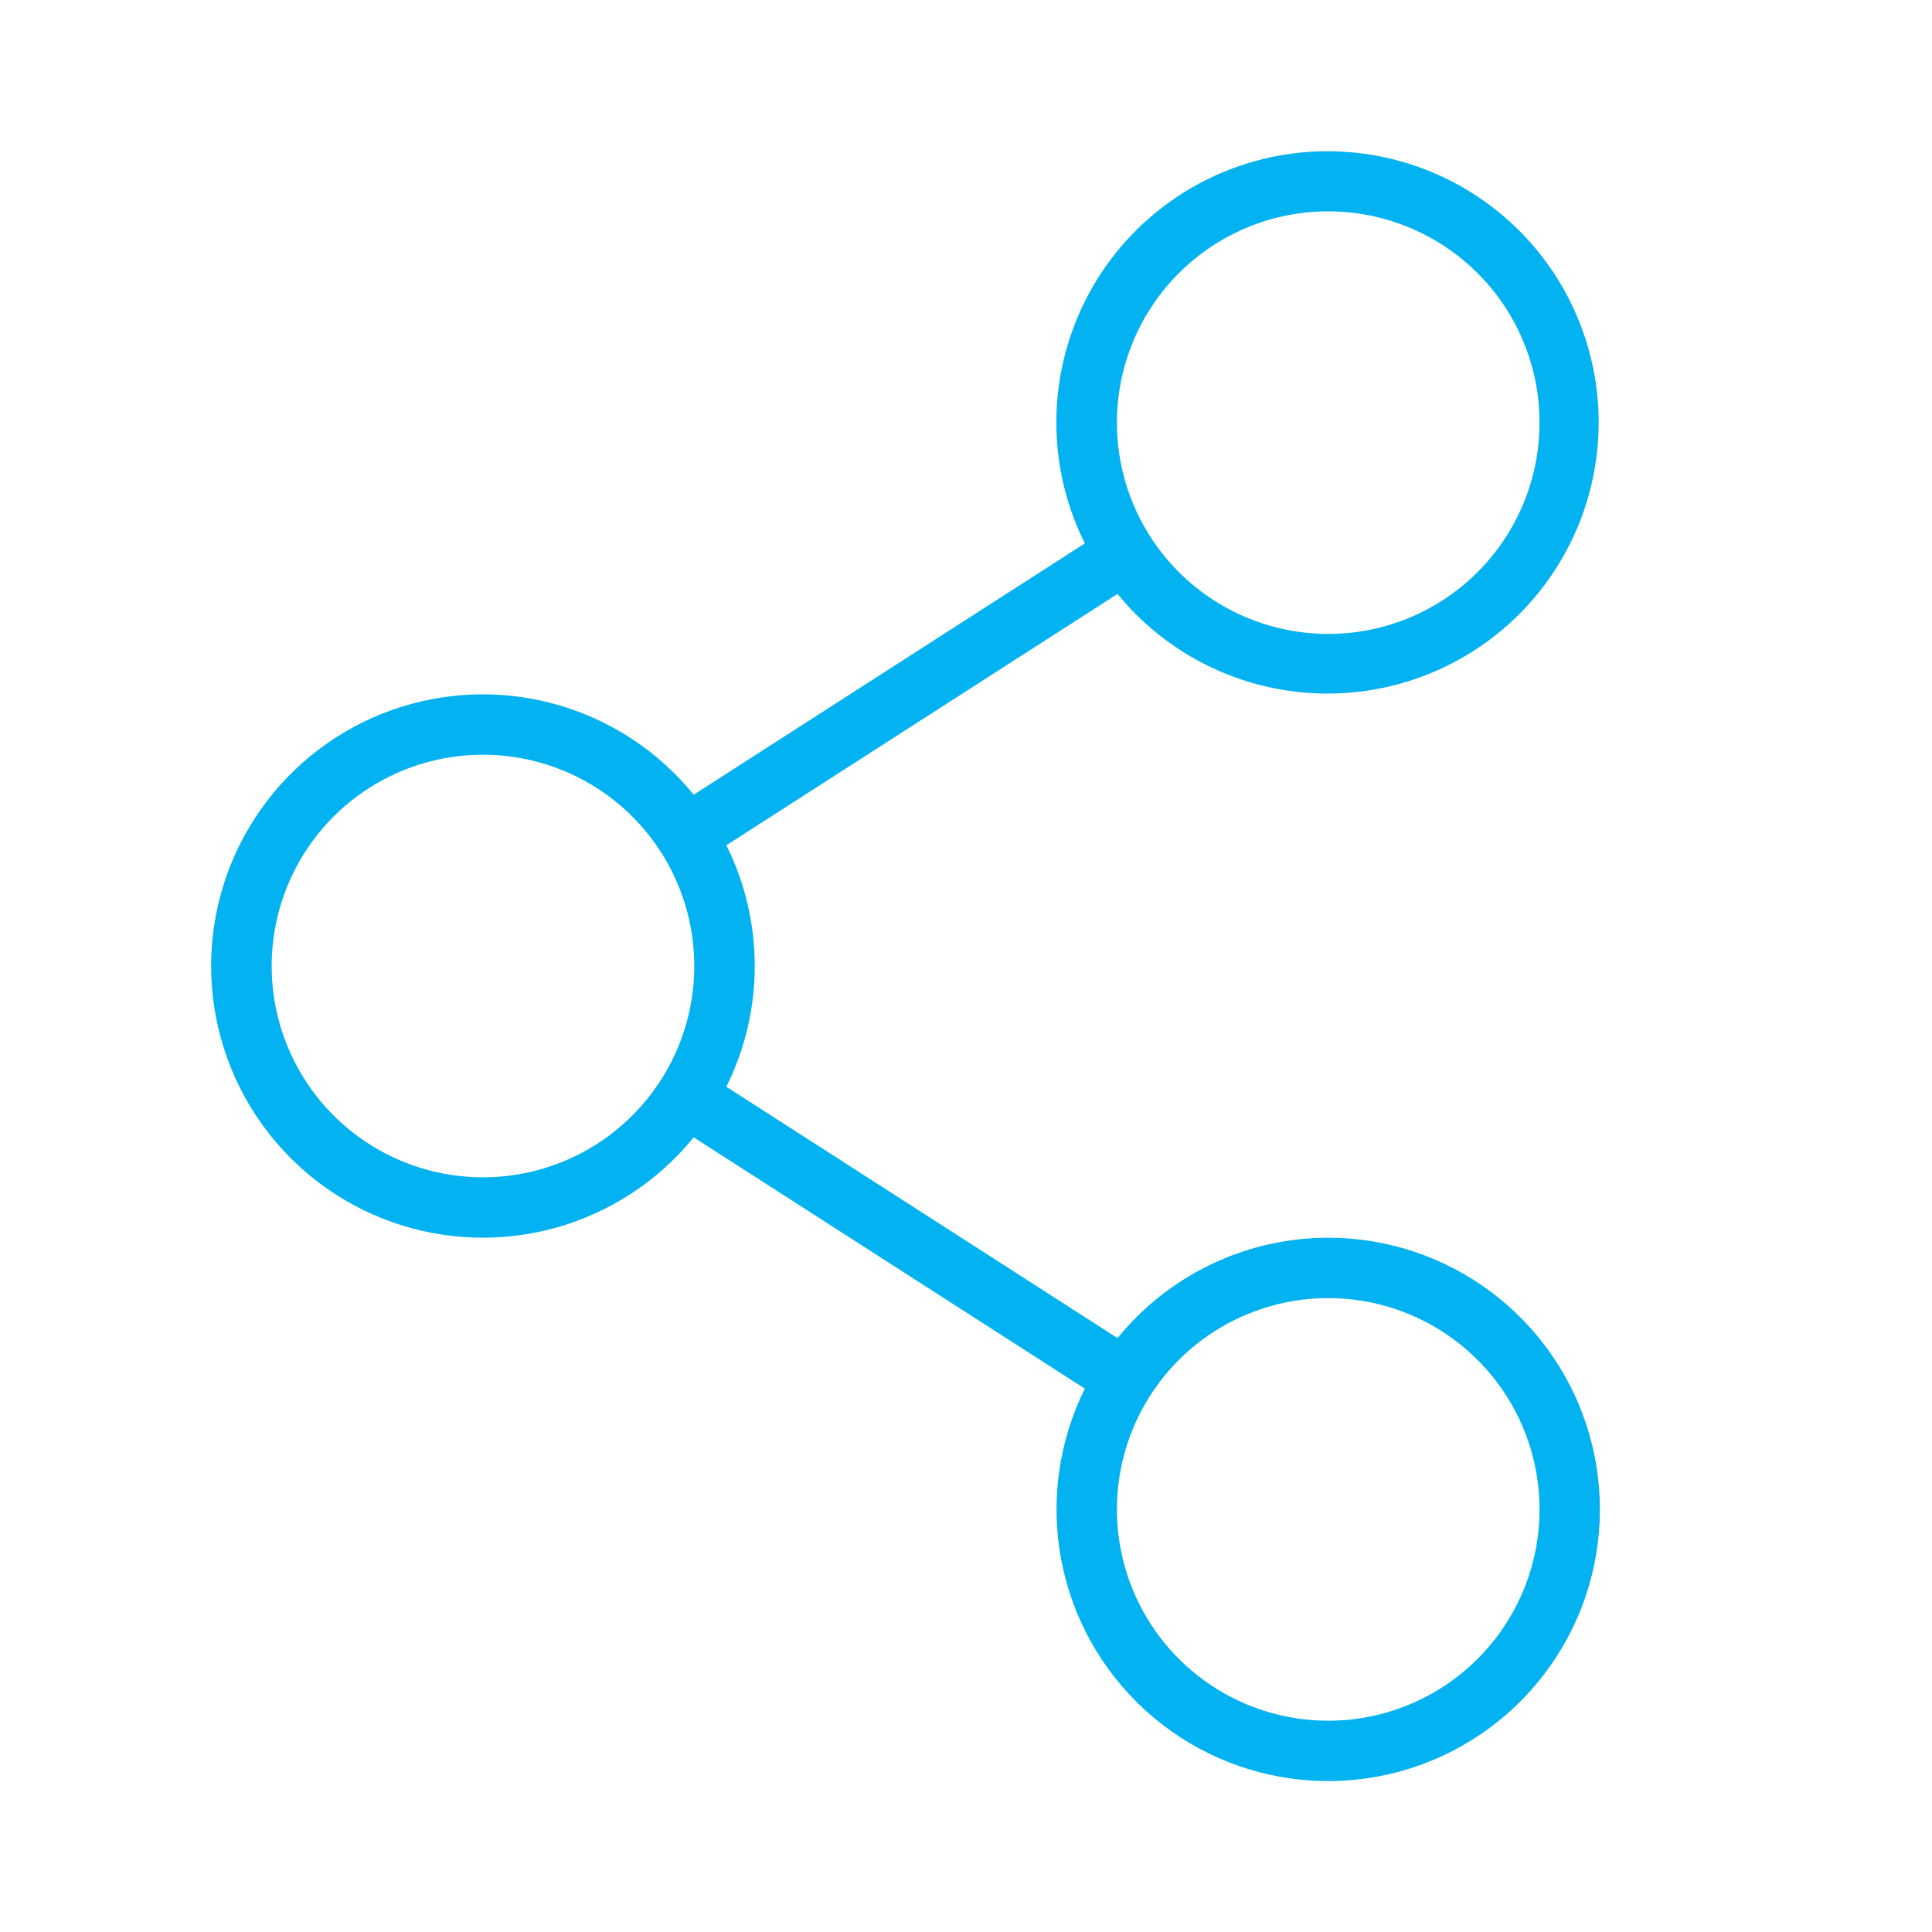 <svg width="61" height="61" viewBox="0 0 61 61" fill="none" xmlns="http://www.w3.org/2000/svg">
<path d="M41.937 39.079C40.662 39.08 39.404 39.364 38.253 39.913C37.102 40.461 36.088 41.259 35.284 42.248L22.934 34.313C23.523 33.129 23.83 31.824 23.83 30.501C23.83 29.178 23.523 27.873 22.934 26.688L35.284 18.753C36.668 20.448 38.649 21.548 40.819 21.828C42.99 22.108 45.185 21.546 46.954 20.258C48.723 18.97 49.931 17.053 50.331 14.902C50.731 12.751 50.292 10.528 49.105 8.69C47.917 6.852 46.071 5.539 43.945 5.02C41.819 4.501 39.575 4.815 37.674 5.899C35.773 6.983 34.359 8.753 33.723 10.847C33.086 12.941 33.276 15.199 34.252 17.157L21.902 25.092C20.785 23.716 19.269 22.721 17.563 22.242C15.857 21.763 14.044 21.824 12.374 22.417C10.704 23.01 9.259 24.105 8.237 25.553C7.215 27 6.666 28.729 6.666 30.501C6.666 32.273 7.215 34.001 8.237 35.449C9.259 36.896 10.704 37.992 12.374 38.584C14.044 39.177 15.857 39.238 17.563 38.76C19.269 38.281 20.785 37.285 21.902 35.91L34.252 43.844C33.423 45.515 33.161 47.411 33.506 49.244C33.851 51.077 34.785 52.747 36.164 54.002C37.544 55.258 39.295 56.029 41.153 56.199C43.01 56.37 44.872 55.93 46.457 54.947C48.042 53.964 49.264 52.491 49.937 50.752C50.61 49.012 50.697 47.1 50.186 45.307C49.675 43.513 48.593 41.934 47.105 40.811C45.616 39.687 43.802 39.079 41.937 39.079ZM41.937 6.673C43.256 6.673 44.546 7.064 45.643 7.797C46.741 8.53 47.596 9.572 48.101 10.791C48.606 12.01 48.738 13.352 48.48 14.646C48.223 15.94 47.587 17.129 46.654 18.062C45.721 18.995 44.532 19.631 43.238 19.888C41.944 20.145 40.603 20.013 39.383 19.508C38.164 19.003 37.122 18.148 36.389 17.051C35.656 15.954 35.265 14.664 35.265 13.344C35.265 11.575 35.968 9.878 37.219 8.627C38.47 7.375 40.167 6.673 41.937 6.673ZM15.249 37.172C13.93 37.172 12.64 36.781 11.543 36.048C10.445 35.315 9.59 34.273 9.085 33.054C8.58 31.835 8.448 30.493 8.706 29.199C8.963 27.905 9.598 26.716 10.531 25.783C11.464 24.85 12.653 24.214 13.948 23.957C15.242 23.7 16.583 23.832 17.802 24.337C19.021 24.842 20.064 25.697 20.797 26.794C21.53 27.891 21.921 29.181 21.921 30.501C21.921 32.27 21.218 33.967 19.967 35.218C18.716 36.47 17.019 37.172 15.249 37.172ZM41.937 54.329C40.617 54.329 39.327 53.938 38.23 53.204C37.133 52.471 36.278 51.429 35.773 50.21C35.268 48.991 35.136 47.65 35.393 46.355C35.65 45.061 36.286 43.872 37.219 42.939C38.152 42.006 39.341 41.371 40.635 41.113C41.929 40.856 43.271 40.988 44.49 41.493C45.709 41.998 46.751 42.853 47.484 43.95C48.217 45.047 48.609 46.337 48.609 47.657C48.609 49.426 47.906 51.123 46.654 52.375C45.403 53.626 43.706 54.329 41.937 54.329Z" fill="#03B2F0"/>
</svg>

